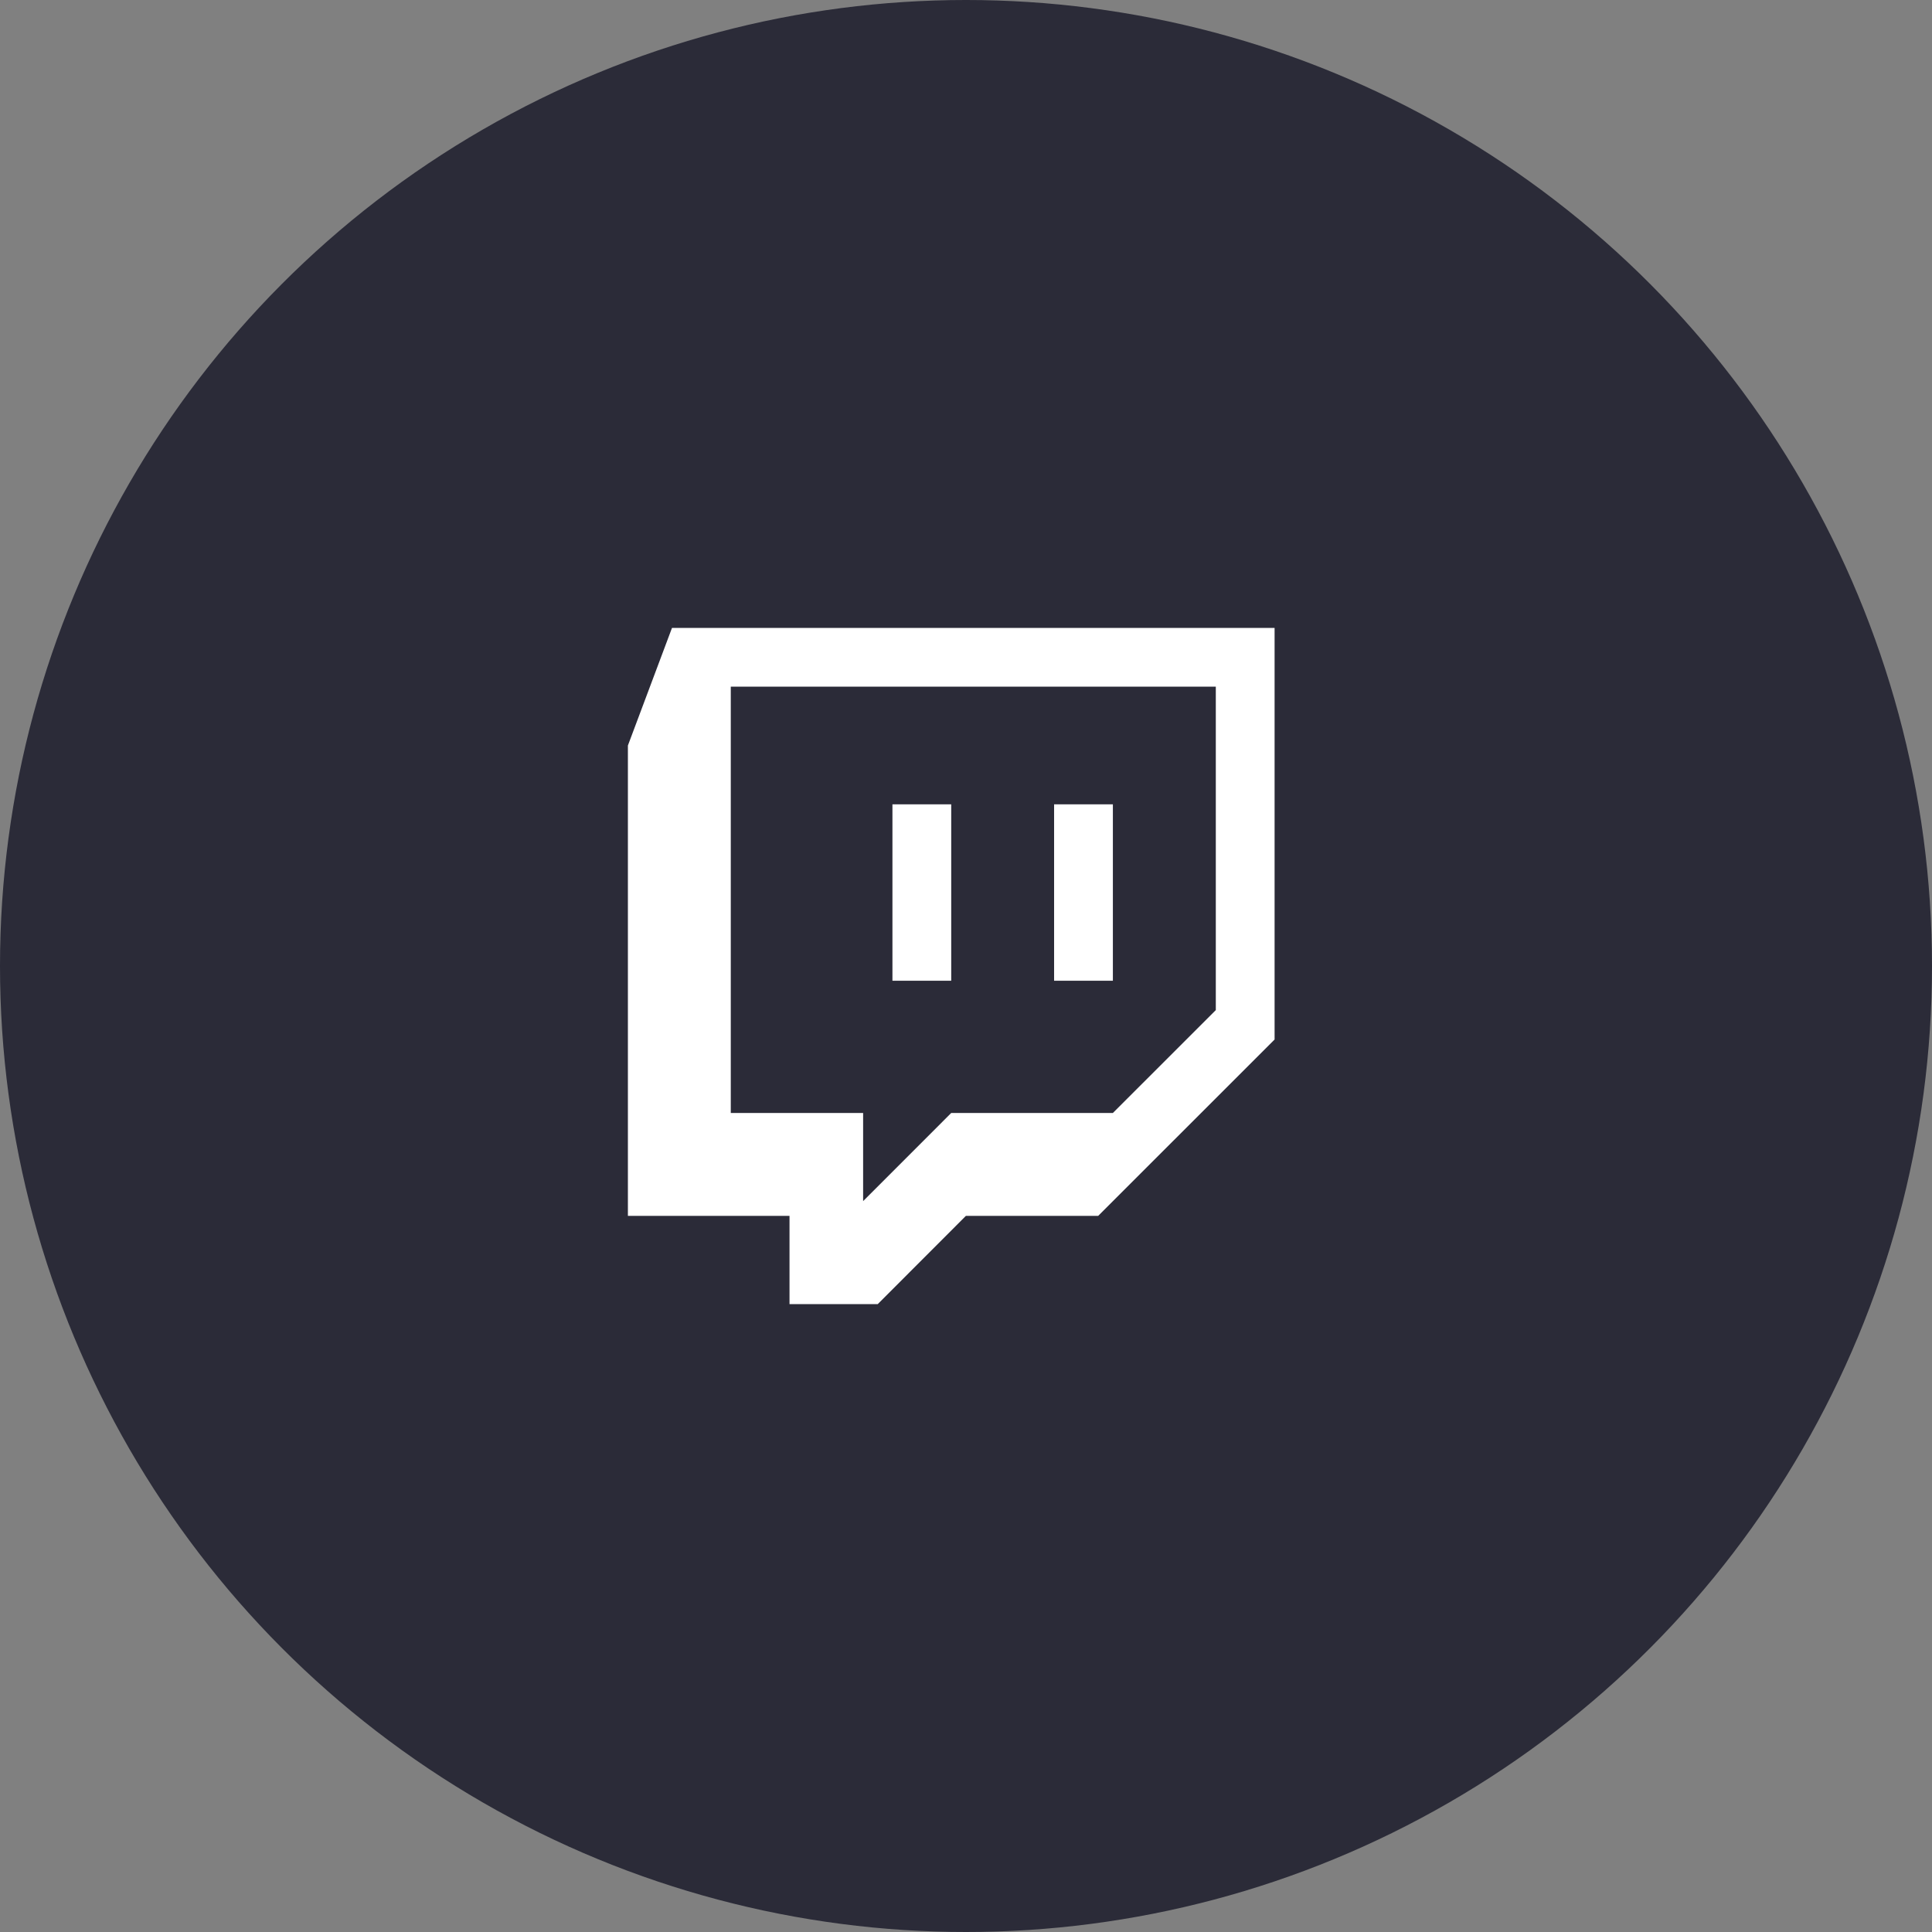 <svg width="40" height="40" viewBox="0 0 40 40" fill="none" xmlns="http://www.w3.org/2000/svg">
<rect x="0" y="0" width="40" height="40" fill="#808080" stroke="none"/>
<circle cx="20" cy="20" r="20" fill="#2B2B38"/>
<path d="M13.913 13L13 15.435V25.173H16.346V27H18.173L19.998 25.173H22.737L26.389 21.522V13H13.913ZM15.13 14.216H25.172V20.913L23.041 23.043H19.694L17.87 24.868V23.043H15.13V14.216ZM18.477 20.305H19.694V16.653H18.477V20.305ZM21.824 20.305H23.041V16.653H21.824V20.305Z" fill="white"/>
</svg>
